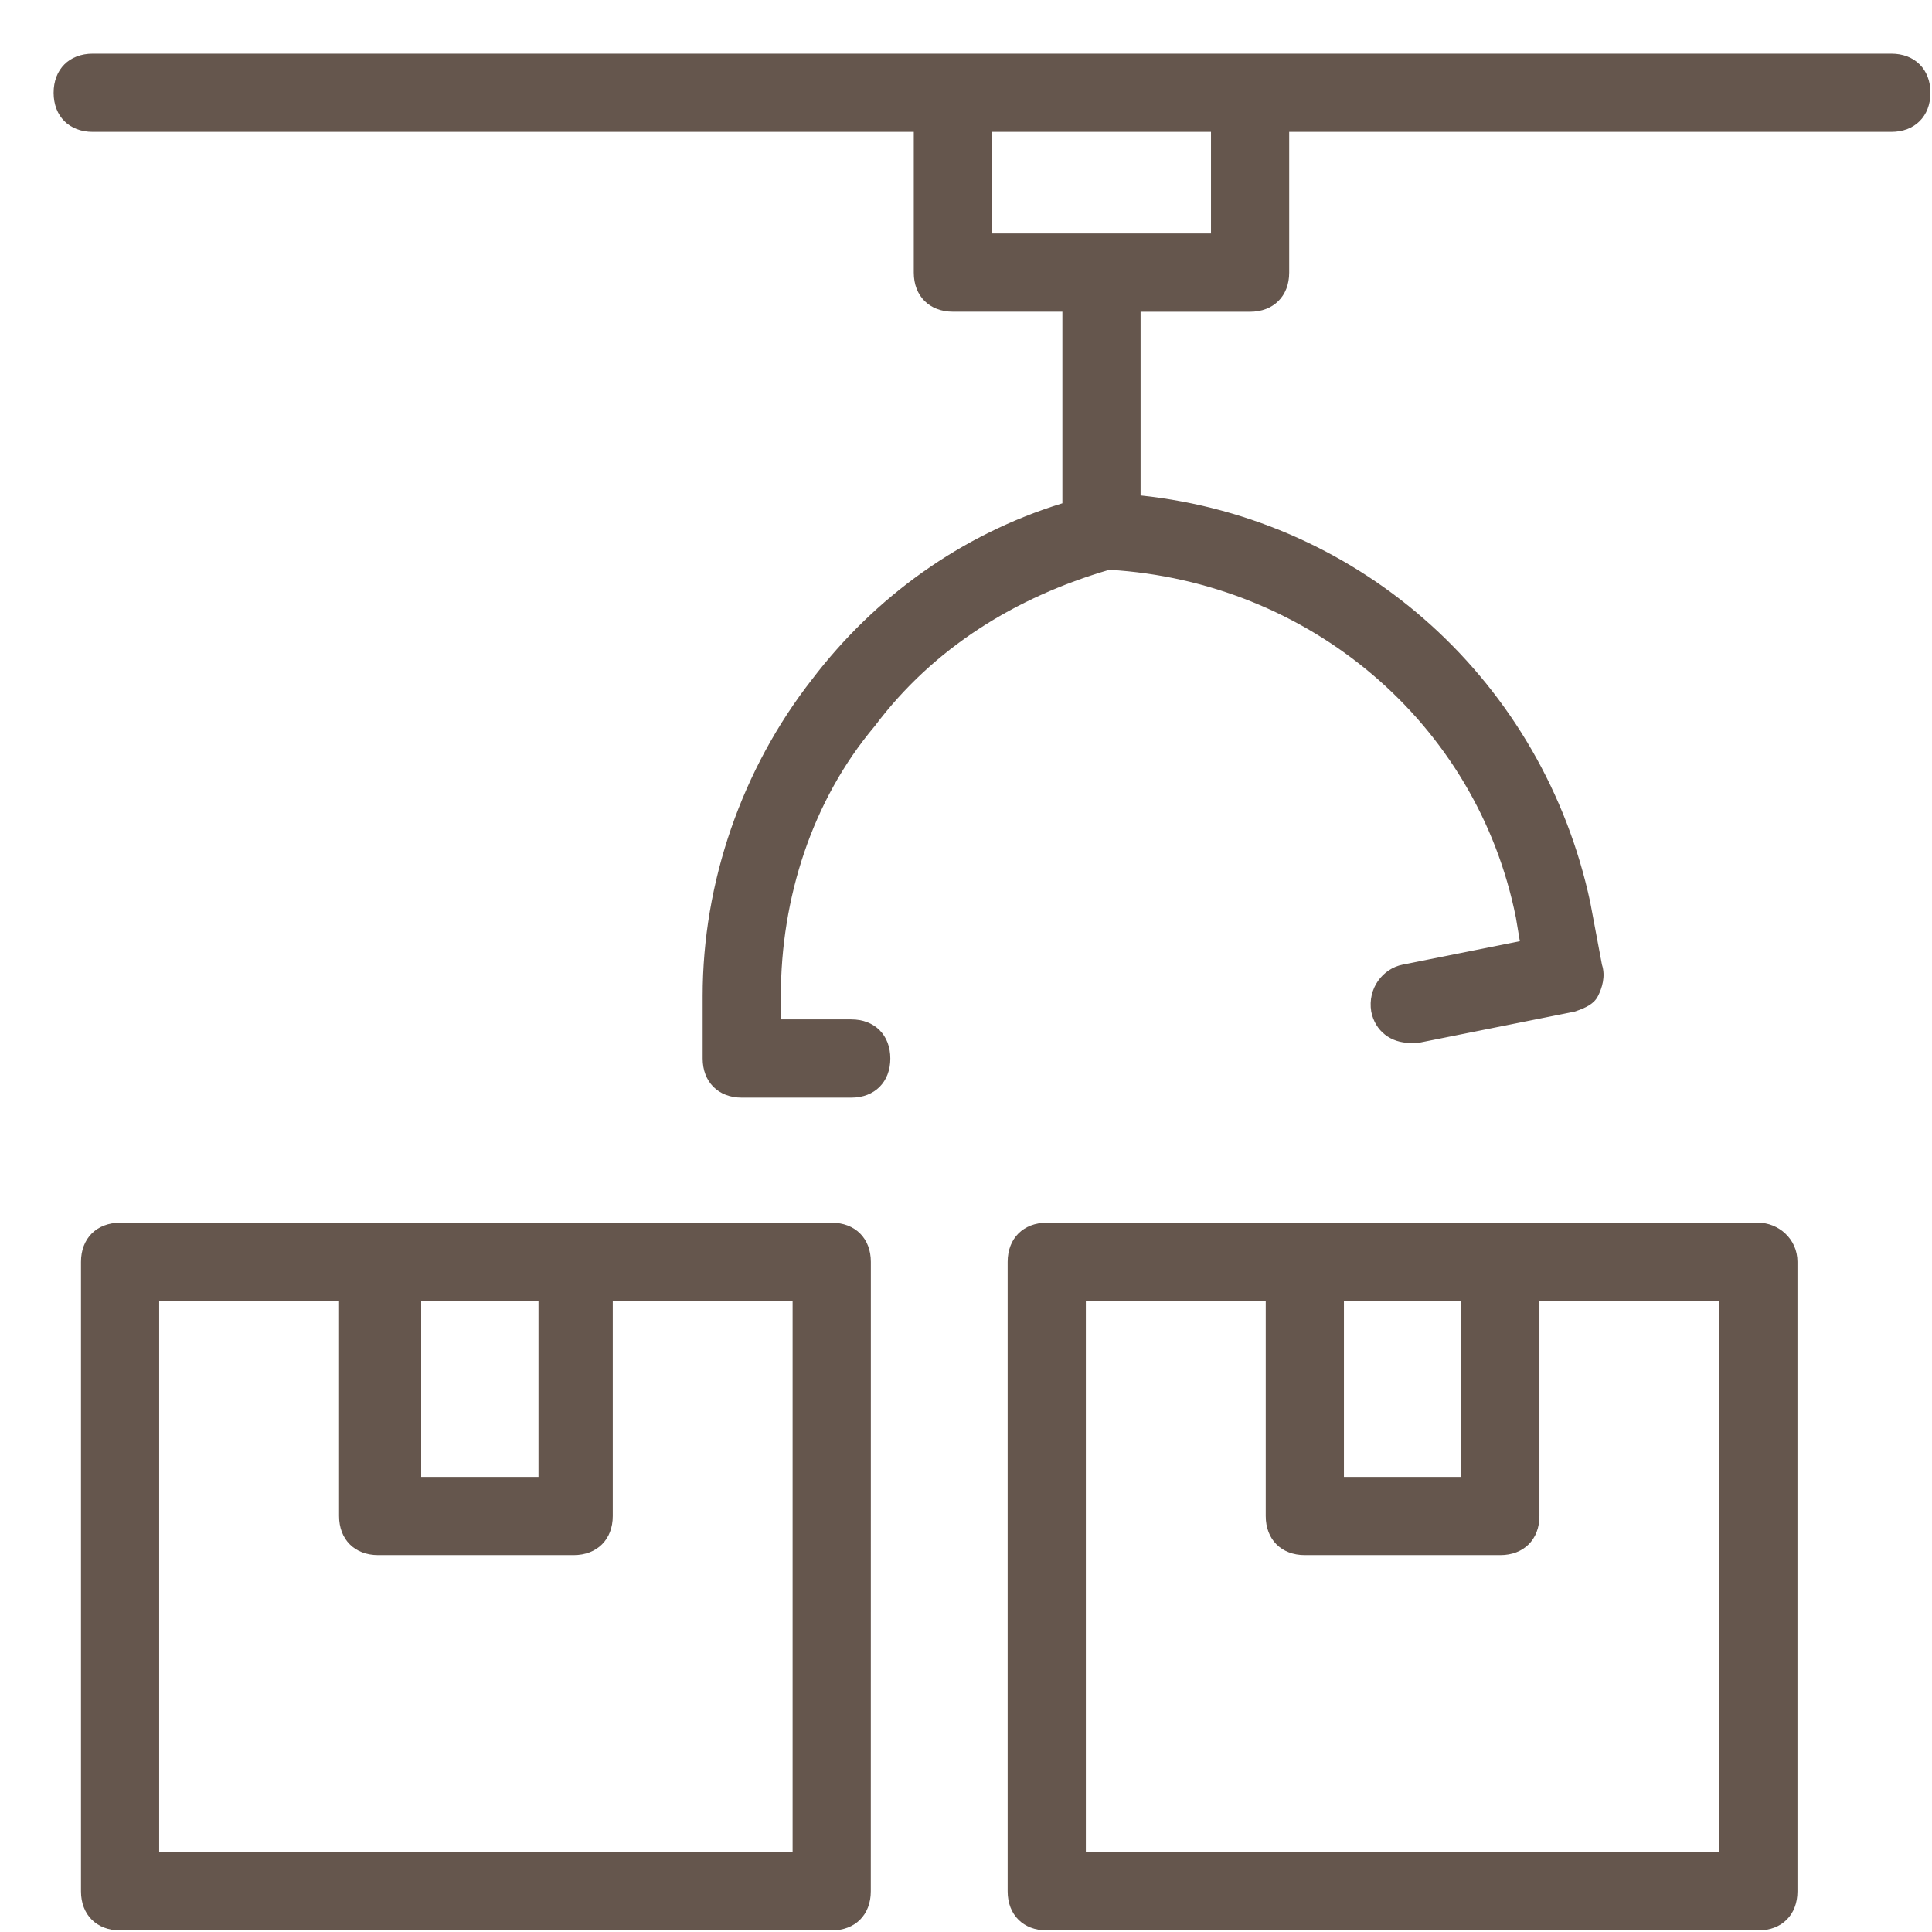<svg xmlns="http://www.w3.org/2000/svg" width="36" height="36" viewBox="0 0 36 36" fill="none"><g opacity="0.7"><path d="M15.498 22.784H2.238C1.801 22.784 1.509 23.076 1.509 23.513V35.243C1.509 35.68 1.801 35.971 2.238 35.971H15.498C15.935 35.971 16.226 35.68 16.226 35.243L16.227 23.513C16.227 23.076 15.935 22.784 15.498 22.784ZM7.848 24.242H10.034V27.52H7.848V24.242ZM14.769 34.514H2.966V24.242H6.318V28.249C6.318 28.686 6.609 28.977 7.046 28.977H10.689C11.126 28.977 11.418 28.686 11.418 28.249V24.242H14.769L14.769 34.514Z" fill="#230E02"></path><path d="M32.765 22.784H19.505C19.068 22.784 18.776 23.076 18.776 23.513V35.243C18.776 35.68 19.068 35.971 19.505 35.971H32.765C33.202 35.971 33.493 35.68 33.493 35.243V23.513C33.493 23.076 33.129 22.784 32.765 22.784ZM25.042 24.242H27.228V27.52H25.042V24.242ZM32.036 34.514H20.233V24.242H23.585V28.249C23.585 28.686 23.876 28.977 24.313 28.977H27.956C28.393 28.977 28.685 28.686 28.685 28.249V24.242H32.036L32.036 34.514Z" fill="#230E02"></path><path d="M35.242 1H1.728C1.29 1 0.999 1.291 0.999 1.729C0.999 2.166 1.29 2.457 1.728 2.457H17.027V5.08C17.027 5.517 17.319 5.808 17.756 5.808H19.796V9.378C17.902 9.961 16.299 11.127 15.133 12.657C13.822 14.333 13.093 16.445 13.093 18.558V19.724C13.093 20.161 13.385 20.453 13.822 20.453H15.862C16.299 20.453 16.59 20.161 16.59 19.724C16.59 19.287 16.299 18.995 15.862 18.995H14.55V18.558C14.55 16.737 15.133 14.915 16.299 13.531C17.392 12.074 18.922 11.127 20.67 10.617C24.386 10.835 27.519 13.458 28.247 17.101L28.32 17.538L26.134 17.975C25.77 18.048 25.479 18.412 25.551 18.85C25.624 19.214 25.916 19.433 26.28 19.433H26.425L29.34 18.85C29.558 18.777 29.704 18.704 29.777 18.558C29.85 18.413 29.922 18.194 29.85 17.975L29.631 16.809C28.757 12.729 25.405 9.669 21.253 9.232L21.253 5.809H23.293C23.73 5.809 24.022 5.517 24.022 5.08L24.022 2.457H35.242C35.679 2.457 35.971 2.166 35.971 1.729C35.971 1.291 35.679 1 35.242 1ZM22.565 4.351H18.485V2.457H22.565V4.351Z" fill="#230E02"></path></g></svg>